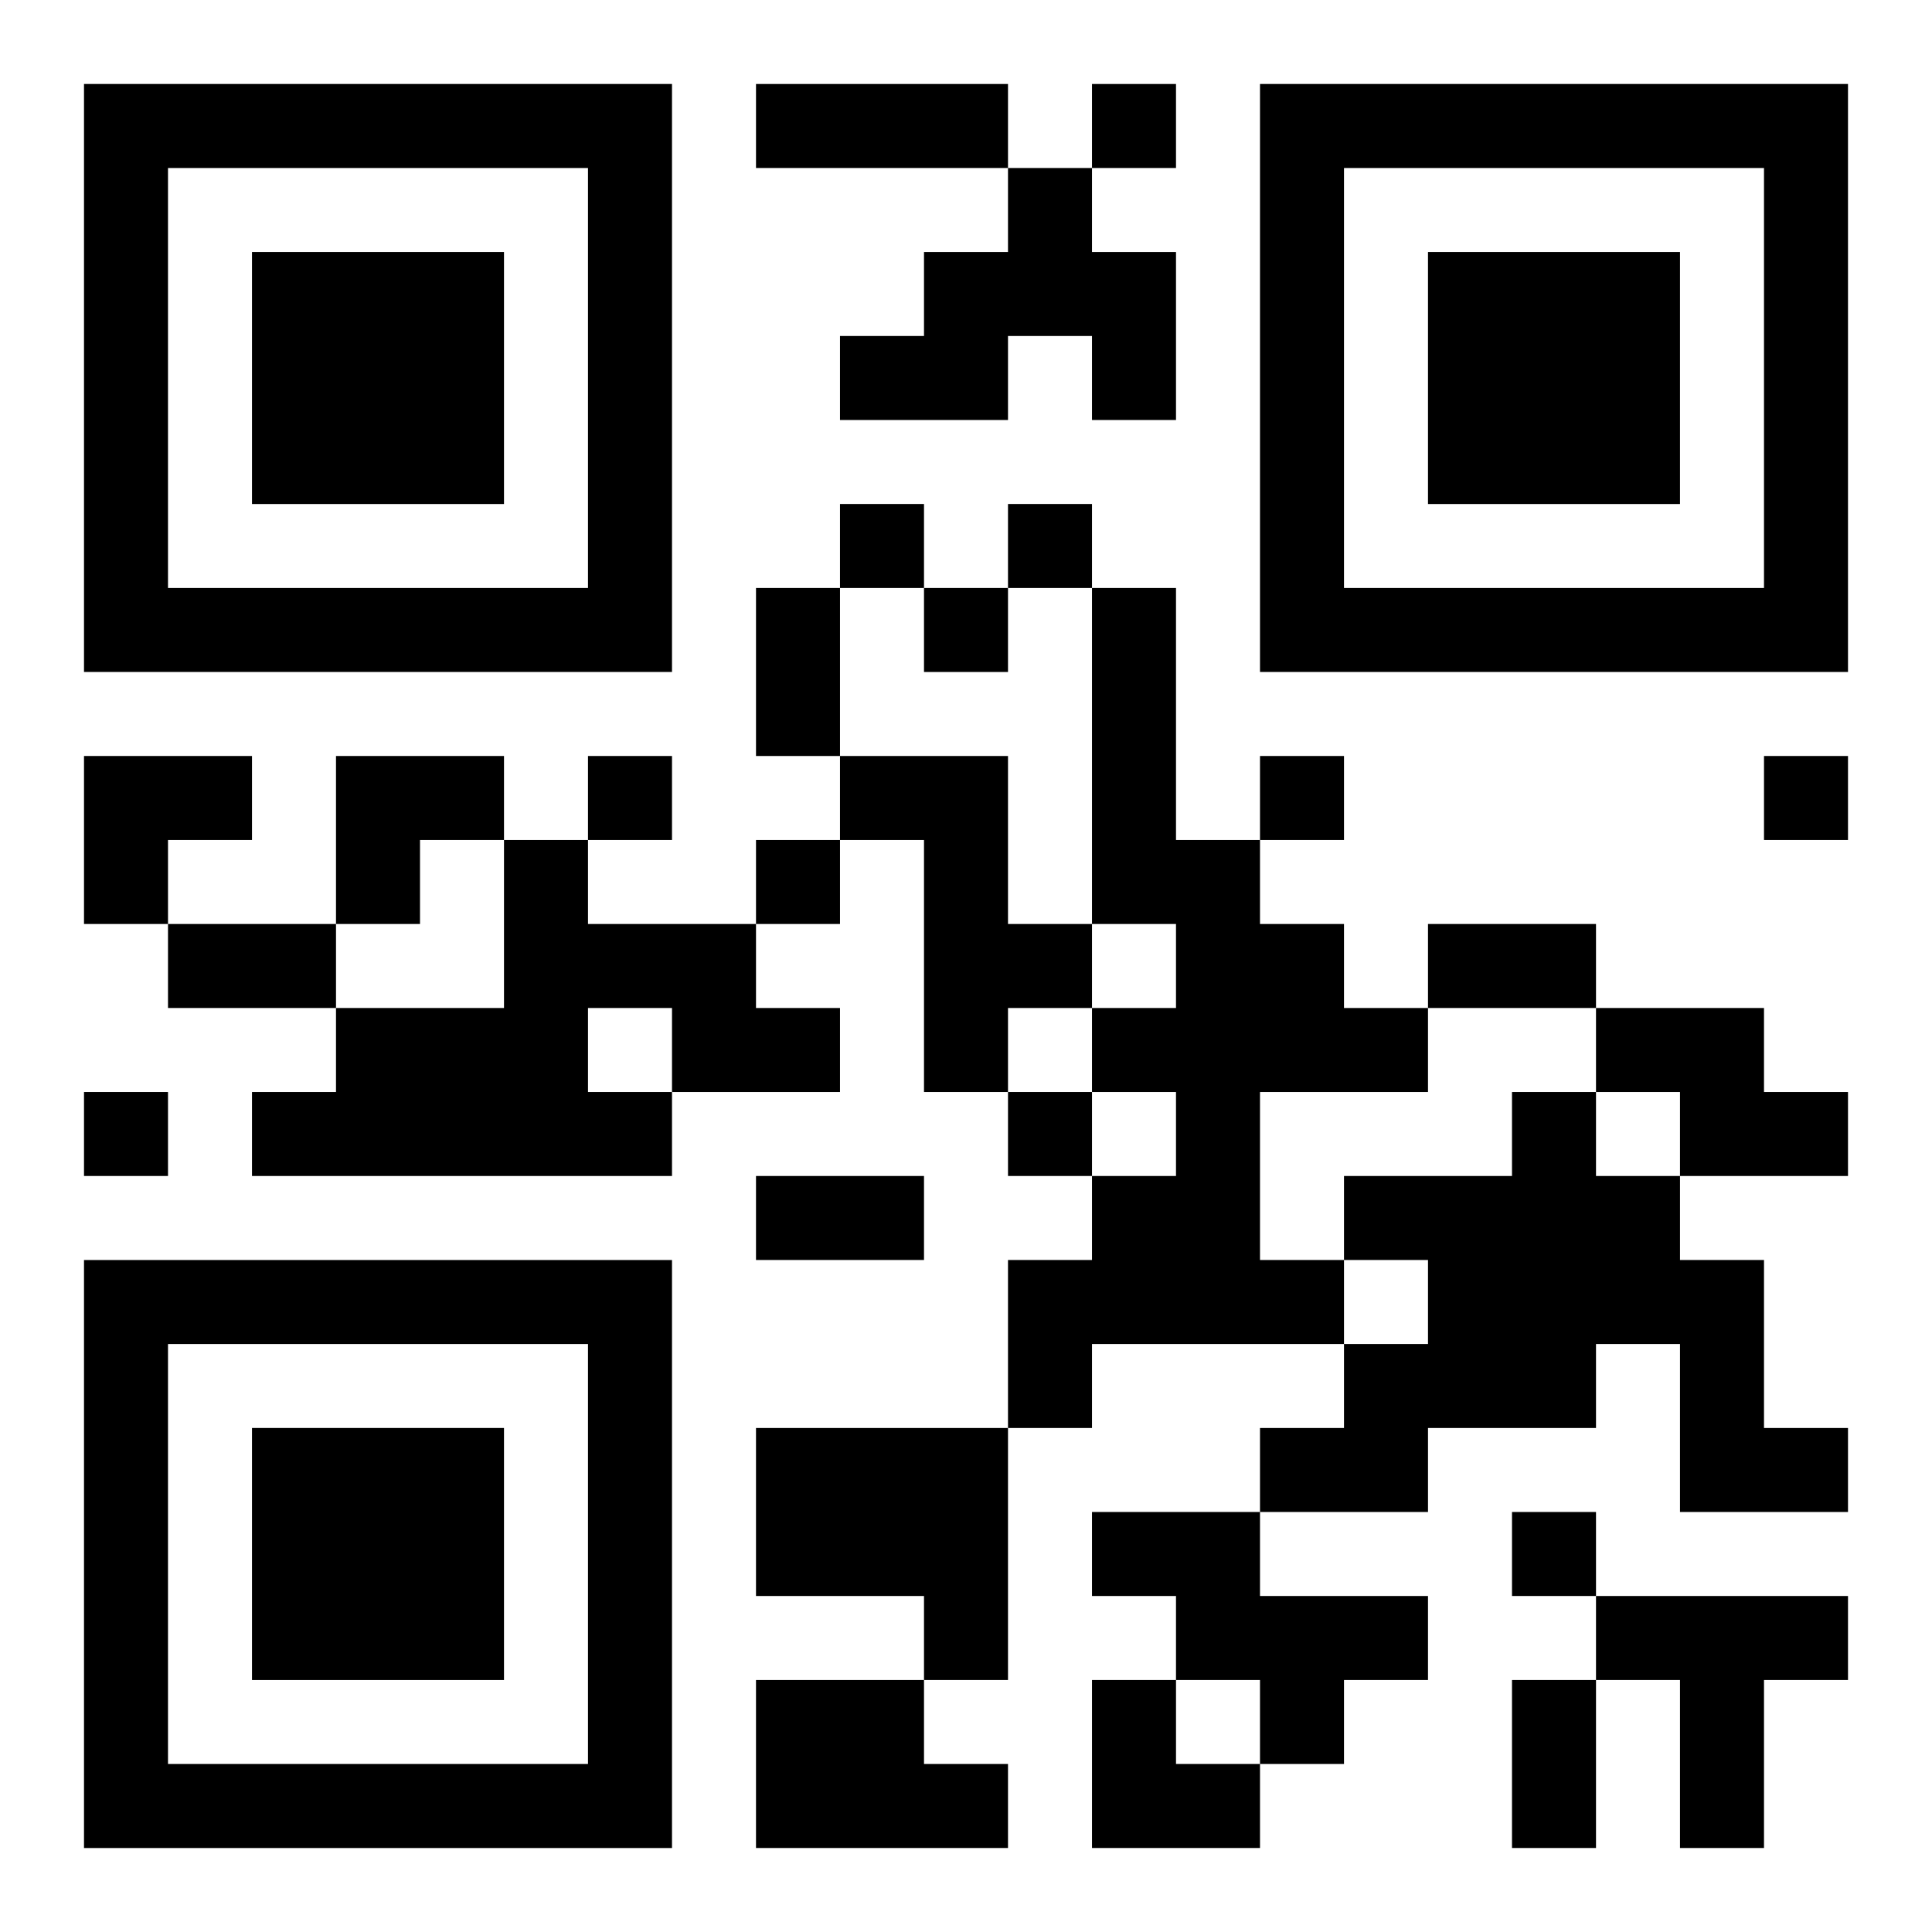 <?xml version="1.0" encoding="UTF-8"?>
<svg width="250" height="250" baseProfile="full" version="1.1" viewBox="-1 -1 23 23" xmlns="http://www.w3.org/2000/svg" xmlns:xlink="http://www.w3.org/1999/xlink"><symbol id="a"><path d="m0 7v7h7v-7h-7zm1 1h5v5h-5v-5zm1 1v3h3v-3h-3z"/></symbol><use y="-7" xlink:href="#a"/><use y="7" xlink:href="#a"/><use x="14" y="-7" xlink:href="#a"/><path d="m11 1h1v1h1v2h-1v-1h-1v1h-2v-1h1v-1h1v-1m1 5h1v3h1v1h1v1h1v1h-2v2h1v1h-3v1h-1v-2h1v-1h1v-1h-1v-1h1v-1h-1v-4m-3 2h2v2h1v1h-1v1h-1v-3h-1v-1m-4 1h1v1h2v1h1v1h-2v1h-5v-1h1v-1h2v-2m1 2v1h1v-1h-1m12 0h2v1h1v1h-2v-1h-1v-1m-1 1h1v1h1v1h1v2h1v1h-2v-2h-1v1h-2v1h-2v-1h1v-1h1v-1h-1v-1h2v-1m-9 4h3v3h-1v-1h-2v-2m4 1h2v1h2v1h-1v1h-1v-1h-1v-1h-1v-1m6 1h3v1h-1v2h-1v-2h-1v-1m-10 1h2v1h1v1h-3v-2m4-19v1h1v-1h-1m-3 5v1h1v-1h-1m2 0v1h1v-1h-1m-1 1v1h1v-1h-1m-4 2v1h1v-1h-1m8 0v1h1v-1h-1m6 0v1h1v-1h-1m-12 1v1h1v-1h-1m-8 3v1h1v-1h-1m11 0v1h1v-1h-1m6 5v1h1v-1h-1m-9-17h3v1h-3v-1m0 6h1v2h-1v-2m-7 4h2v1h-2v-1m15 0h2v1h-2v-1m-8 3h2v1h-2v-1m9 6h1v2h-1v-2m-17-11h2v1h-1v1h-1zm3 0h2v1h-1v1h-1zm9 11h1v1h1v1h-2z"/></svg>

